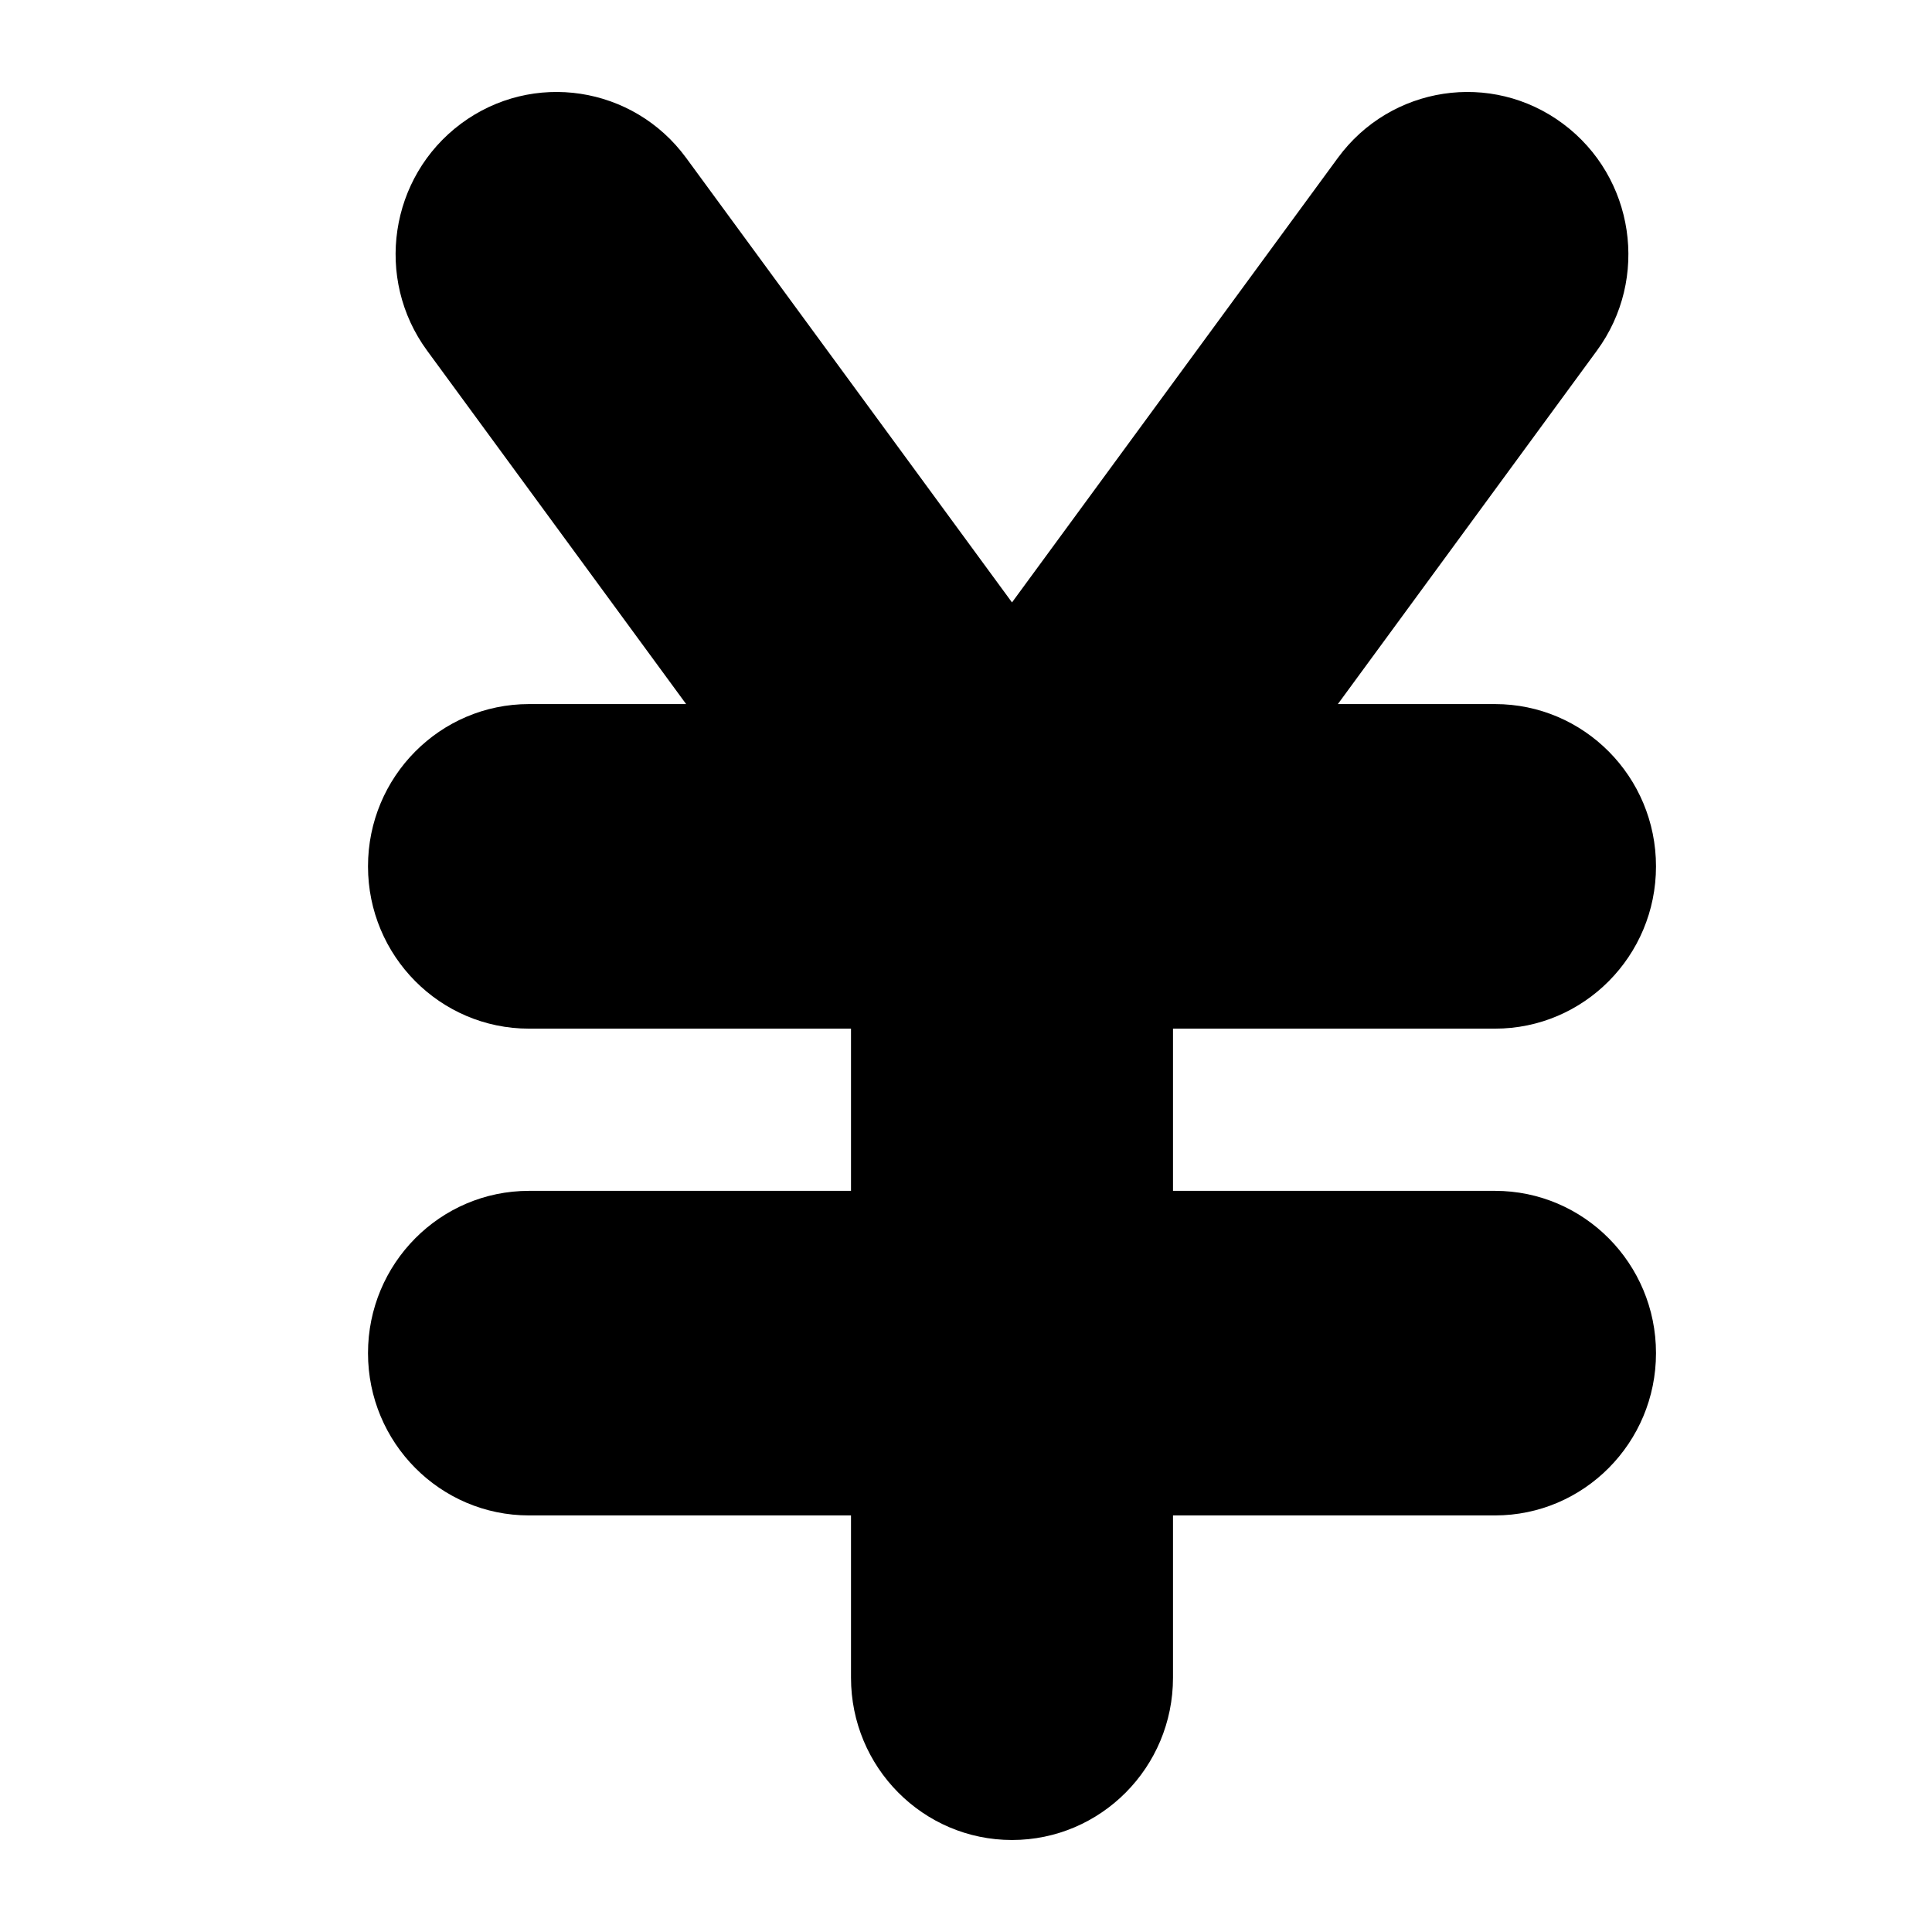<svg width="21" height="21" viewBox="0 0 21 21" fill="none" xmlns="http://www.w3.org/2000/svg">
<path d="M17.357 3.812C17.932 3.029 17.767 1.924 16.989 1.345C16.212 0.766 15.117 0.932 14.542 1.716L11 6.548L7.458 1.716C6.883 0.932 5.788 0.766 5.01 1.345C4.233 1.924 4.068 3.029 4.643 3.812L7.458 7.653H5.75C4.784 7.653 4 8.442 4 9.417C4 10.391 4.784 11.181 5.75 11.181H9.25V12.944H5.75C4.784 12.944 4 13.734 4 14.708C4 15.682 4.784 16.472 5.75 16.472H9.25V18.236C9.25 19.21 10.034 20 11 20C11.966 20 12.75 19.21 12.75 18.236V16.472H16.25C17.216 16.472 18 15.682 18 14.708C18 13.734 17.216 12.944 16.25 12.944H12.75V11.181H16.25C17.216 11.181 18 10.391 18 9.417C18 8.442 17.216 7.653 16.25 7.653H14.542L17.357 3.812Z" fill="black"/>
</svg>
